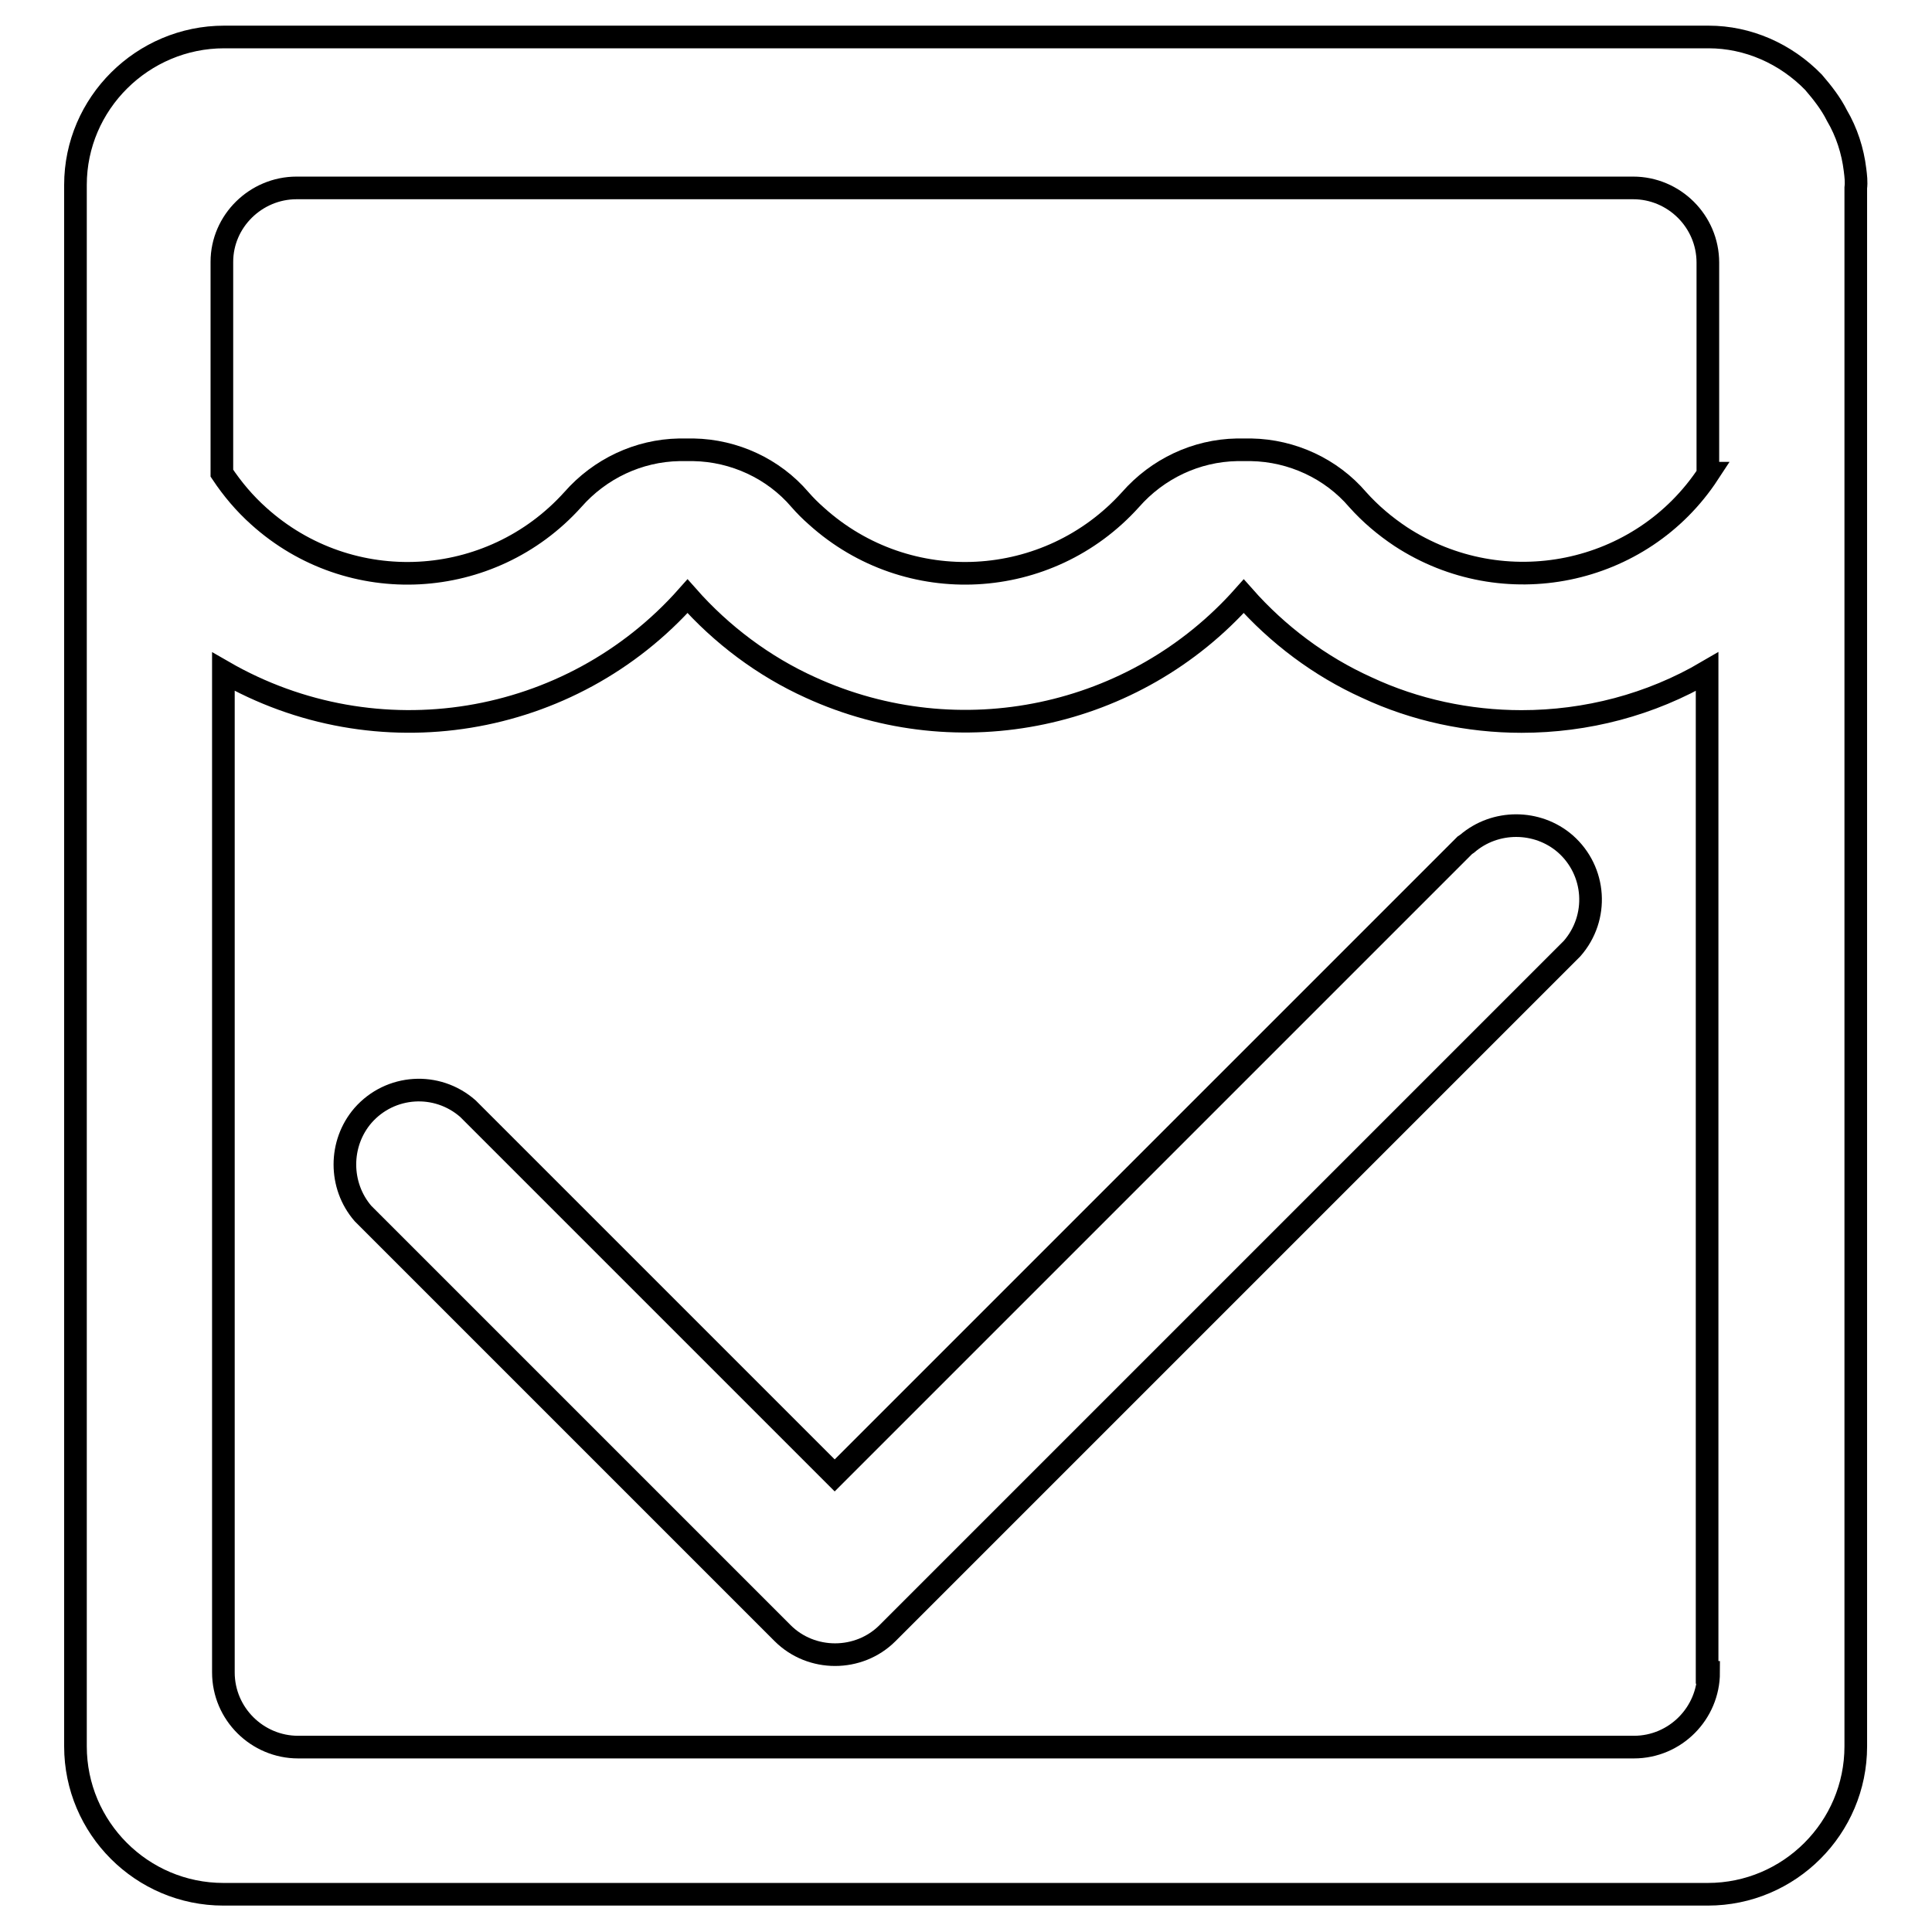 <?xml version="1.0" encoding="utf-8"?>
<!-- Svg Vector Icons : http://www.onlinewebfonts.com/icon -->
<!DOCTYPE svg PUBLIC "-//W3C//DTD SVG 1.1//EN" "http://www.w3.org/Graphics/SVG/1.1/DTD/svg11.dtd">
<svg version="1.1" xmlns="http://www.w3.org/2000/svg" xmlns:xlink="http://www.w3.org/1999/xlink" x="0px" y="0px" viewBox="0 0 256 256" enable-background="new 0 0 256 256" xml:space="preserve">
<g> <path stroke-width="3" fill-opacity="0" stroke="#000000"  d="M194.1,112l-83.5,83.5L62,146.9c-4.1-3.6-10.3-3.2-13.9,0.9c-3.2,3.7-3.2,9.3,0,13l55.6,55.6 c3.8,3.8,10.1,3.8,13.9,0l90.7-90.7c3.6-4.1,3.2-10.3-0.9-13.9c-3.7-3.2-9.3-3.2-13,0L194.1,112z M245.8,22.5 c-0.3-2.5-1.1-5-2.4-7.2c-0.8-1.6-1.9-3-3.1-4.4c-3.7-3.8-8.7-6-13.9-6H29.7C18.9,4.9,10,13.7,10,24.5c0,0.1,0,0.2,0,0.4v206.5 c0,10.8,8.8,19.6,19.6,19.6h196.7c10.8,0,19.6-8.8,19.6-19.6V24.9C246,24.1,245.9,23.3,245.8,22.5z M226.4,221.6 c0,5.4-4.4,9.9-9.9,9.9h-177c-5.4,0-9.9-4.4-9.9-9.9V89c20.3,11.7,46,7.5,61.5-10c4.5,5.1,10.1,9.3,16.3,12.1 c19.7,9,43,4.1,57.4-12.1c4.5,5.1,10.1,9.3,16.3,12.1c6.4,3,13.5,4.5,20.5,4.5c8.6,0,17.1-2.2,24.6-6.6V221.6z M226.4,62.7 c-8.9,13.6-27.2,17.3-40.8,8.4c-2.1-1.4-4-3-5.7-4.9c-3.5-4.1-8.7-6.5-14.1-6.6h-1.9c-5.4,0.1-10.5,2.5-14.1,6.6 c-10.9,12.1-29.5,13.1-41.6,2.2c-0.8-0.7-1.5-1.4-2.2-2.2c-3.5-4.1-8.7-6.5-14.1-6.6h-1.9c-5.4,0.1-10.5,2.5-14.1,6.6 c-10.9,12.1-29.5,13.1-41.6,2.2c-1.9-1.7-3.5-3.6-4.9-5.7V34.7c0-5.4,4.5-9.8,9.9-9.8c0,0,0,0,0.1,0h177c5.4,0,9.9,4.4,9.9,9.9 V62.7z"/></g>
</svg>
